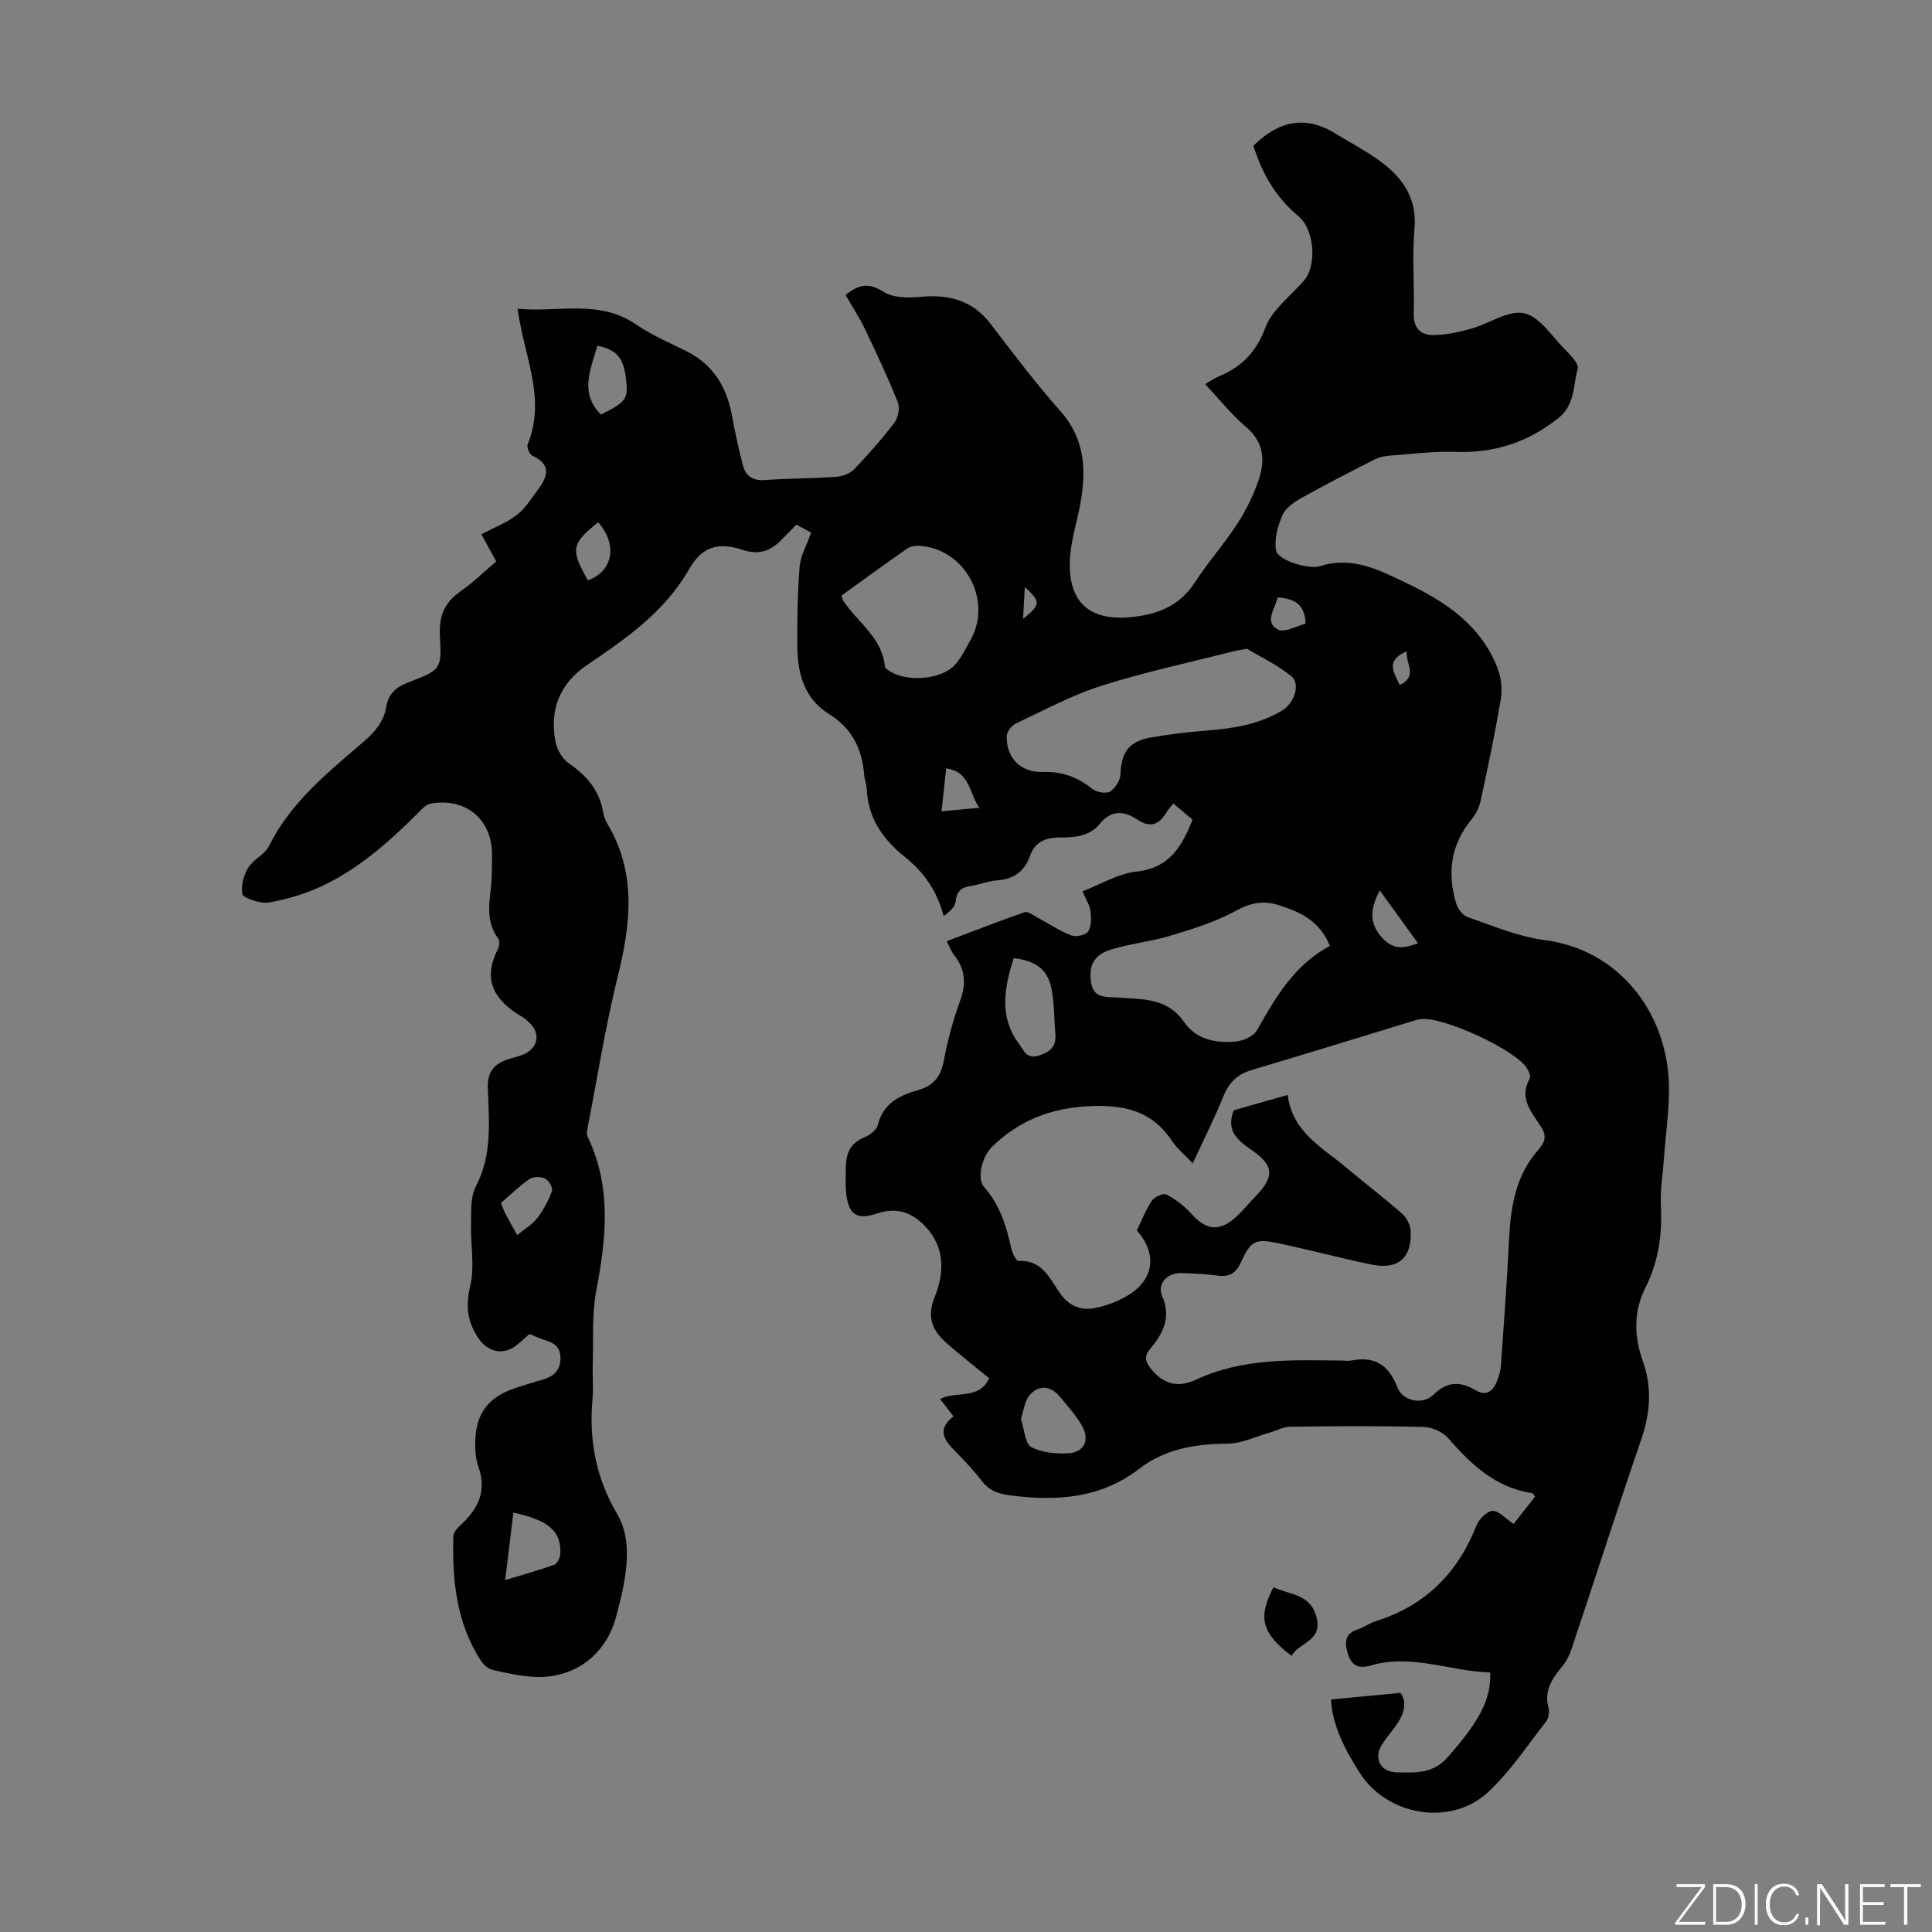 <svg enable-background="new 0 0 400 400" viewBox="0 0 400 400" xmlns="http://www.w3.org/2000/svg"><rect x="0" y="0" width="400" height="400" fill="#808080" stroke="none"/><g fill="#fbfcfa"><path d="m346.9 398 5.4-7.3h-5.2v-.6h5.9v.6l-5.4 7.2h5.5l-.1.6h-6.2v-.5z"/><path d="m354.7 390.1h2.8c2.3 0 3.9 1.6 3.9 4.1s-1.6 4.3-3.9 4.3h-2.8zm.6 7.8h2c2.2 0 3.3-1.6 3.3-3.6 0-1.8-1-3.6-3.3-3.6h-2z"/><path d="m363.9 390.1v8.4h-.6v-8.4z"/><path d="m372.5 396.3c-.4 1.3-1.4 2.3-3.2 2.3-2.4 0-3.7-1.9-3.7-4.3 0-2.3 1.2-4.3 3.7-4.3 1.8 0 2.9 1 3.2 2.4h-.6c-.4-1.1-1.1-1.8-2.5-1.8-2.1 0-3 1.9-3 3.7s.9 3.7 3 3.7c1.4 0 2.1-.7 2.5-1.7z"/><path d="m373.8 398.5v-1.5h.6v1.5z"/><path d="m376.2 398.5v-8.4h1c1.3 2 4.4 6.7 4.9 7.6-.1-1.2-.1-2.4-.1-3.8v-3.8h.7v8.4h-.9c-1.2-1.9-4.4-6.8-5-7.7.1 1.1 0 2.3 0 3.9v3.9h-.6z"/><path d="m390 394.4h-4.3v3.5h4.7l-.1.6h-5.2v-8.4h5.1v.6h-4.5v3.1h4.3z"/><path d="m394.2 390.7h-2.8v-.6h6.3v.6h-2.8v7.8h-.7z"/></g><path d="m249.53 79.53c1.12-.65 1.84-1.19 2.65-1.52 4.71-1.96 7.84-4.92 9.75-10.07 1.38-3.73 5.18-6.59 7.98-9.76 2.83-3.21 2.23-10.67-1.08-13.41-4.7-3.9-7.59-8.95-9.32-14.6 5.14-5.08 10.68-6.41 16.95-2.54 3.23 1.99 6.63 3.75 9.65 6.02 4.47 3.37 7.28 7.55 6.74 13.72-.51 5.78.02 11.64-.16 17.45-.1 3.05 1.41 4.56 4.05 4.55 2.61-.02 5.28-.6 7.81-1.31 3.74-1.04 7.68-3.88 10.98-3.21 3.17.64 5.71 4.69 8.37 7.39 1.18 1.19 3.04 3.05 2.75 4.1-.97 3.49-.51 7.44-4.02 10.23-6.34 5.04-13.28 7.28-21.33 6.99-4.45-.16-8.93.43-13.39.76-1.09.08-2.26.27-3.22.76-5.17 2.62-10.33 5.27-15.38 8.1-1.5.84-3.2 2.07-3.82 3.54-.95 2.24-1.72 4.97-1.3 7.25.38 2.04 6.79 3.99 9.11 3.25 6.77-2.18 12.49.91 18.19 3.64 8.01 3.83 15.21 8.75 18.57 17.5.75 1.95 1 4.36.66 6.42-1.18 7.05-2.67 14.06-4.18 21.05-.29 1.35-.99 2.75-1.87 3.82-4.32 5.22-5.06 11.08-3.2 17.35.33 1.12 1.35 2.52 2.36 2.87 5.26 1.8 10.51 4.06 15.95 4.76 15.49 2.01 25.03 14.92 25.72 29.06.26 5.31-.62 10.68-.99 16.02-.23 3.34-.81 6.69-.64 10.01.3 5.94-.52 11.56-3.21 16.89-2.47 4.9-2.35 10.05-.59 15 1.99 5.59 1.64 10.83-.25 16.35-4.93 14.37-9.57 28.84-14.38 43.25-.45 1.35-1.1 2.72-2 3.8-2.06 2.49-3.78 4.94-2.86 8.46.23.89.08 2.21-.45 2.9-3.91 5.01-7.46 10.44-12.08 14.71-7.71 7.13-20.81 4.85-26.46-3.93-3.16-4.91-5.78-10.01-6.02-15.29 4.78-.46 9.31-.89 14.37-1.37 1.19 1.49 1 3.71-.31 5.84-1.05 1.71-2.45 3.2-3.52 4.89-1.8 2.83-.25 5.7 3.07 5.73 3.83.03 7.43.41 10.59-3.18 6.19-7.06 9.03-11.75 8.75-17.51-8.21-.21-16.22-3.93-24.69-1.44-2.46.72-4.03.13-4.81-2.56-.7-2.41-.52-4.07 2.15-4.93 1.26-.41 2.38-1.29 3.65-1.68 10.21-3.19 16.97-9.92 20.87-19.81.52-1.31 2.13-2.97 3.32-3.03 1.27-.07 2.63 1.55 4.36 2.71 1.25-1.59 2.87-3.65 4.44-5.65-.32-.43-.42-.71-.56-.73-7.6-1.11-12.68-5.94-17.46-11.43-1.13-1.29-3.35-2.24-5.09-2.28-9.17-.22-18.36-.16-27.54-.05-1.45.02-2.89.83-4.35 1.24-2.86.81-5.72 2.25-8.6 2.27-6.66.05-12.96 1.06-18.31 5.18-8.04 6.18-17.07 6.76-26.64 5.55-2.51-.32-4.42-.97-5.98-2.99-1.57-2.03-3.31-3.95-5.13-5.77-2.39-2.4-4.51-4.71-.74-7.62-1.05-1.36-1.85-2.4-2.77-3.59 3.3-1.77 8.07.29 10.15-4.3-2.93-2.41-5.9-4.73-8.73-7.21-2.99-2.61-4.28-5.31-2.51-9.69 1.92-4.78 2.19-10.09-1.91-14.47-2.78-2.96-5.93-4.09-9.97-2.76-4.34 1.43-6 .27-6.49-4.25-.17-1.55-.06-3.13-.07-4.7-.02-2.94.58-5.45 3.74-6.74 1.16-.47 2.63-1.54 2.89-2.6 1.1-4.5 4.47-6.14 8.33-7.23 3.12-.88 4.7-2.73 5.31-6 .8-4.27 1.95-8.52 3.43-12.6 1.27-3.5 1.03-6.45-1.26-9.34-.6-.76-.93-1.72-1.55-2.89 5.48-2.07 10.76-4.15 16.12-6 .69-.24 1.82.65 2.69 1.11 2.32 1.23 4.53 2.74 6.96 3.68.98.38 3-.04 3.5-.79.71-1.07.68-2.8.52-4.2-.13-1.17-.88-2.27-1.66-4.13 3.77-1.44 7.36-3.68 11.14-4.08 6.83-.73 9.42-5.17 11.64-10.75-1.28-1.07-2.54-2.13-3.99-3.35-.55.69-1 1.14-1.32 1.68-1.57 2.67-3.4 3.52-6.27 1.57-2.65-1.79-5.33-1.89-7.63.96-2.12 2.61-5.23 2.82-8.26 2.82-2.97 0-5.17.9-6.23 3.9-1.11 3.15-3.35 4.74-6.75 4.98-1.87.13-3.69.9-5.57 1.18-1.97.3-2.84 1.18-3.05 3.26-.11 1.11-1.31 2.1-2.47 2.96-1.37-5.29-4.16-9.15-7.99-12.22-4.58-3.67-7.66-8.04-7.93-14.09-.05-.99-.46-1.97-.54-2.97-.4-5.32-2.56-9.63-7.17-12.49-5.44-3.38-6.65-8.72-6.67-14.51-.02-5.37.05-10.76.49-16.1.19-2.24 1.45-4.4 2.38-7.02-.87-.47-1.96-1.06-3.06-1.65-1.29 1.31-2.36 2.44-3.48 3.52-2.2 2.12-4.62 2.72-7.67 1.7-5.1-1.7-8.42-.61-11.04 3.98-5.02 8.79-12.97 14.34-21.05 19.79-5.76 3.89-7.89 9.29-6.64 15.95.31 1.65 1.44 3.57 2.8 4.5 3.67 2.54 6.3 5.57 7.07 10.06.15.87.47 1.76.92 2.51 6.06 10.2 4.78 20.74 2.09 31.62-2.49 10.08-4.12 20.38-6.1 30.58-.16.85-.42 1.89-.09 2.58 4.97 10.39 3.82 20.99 1.76 31.82-.95 4.99-.57 10.23-.73 15.37-.08 2.35.17 4.72-.05 7.05-.77 8.46.72 16.33 5.08 23.76 2.6 4.43 2.29 9.49 1.43 14.41-.4 2.31-1.02 4.58-1.61 6.85-2.03 7.81-8.5 12.81-16.62 12.52-2.99-.11-5.98-.77-8.91-1.44-.94-.21-1.94-1.09-2.49-1.94-5.1-7.87-5.94-16.74-5.69-25.79.02-.88 1.04-1.85 1.8-2.56 3.47-3.26 5.11-6.92 3.4-11.74-.58-1.63-.7-3.51-.66-5.27.13-5.73 2.59-9.05 7.98-10.96 2-.71 4.05-1.26 6.08-1.88 2.11-.64 3.49-1.81 3.58-4.24.08-2.4-1.28-3.36-3.29-3.95-1.06-.31-2.07-.81-3.14-1.24-1.05.91-1.99 1.89-3.08 2.63-2.64 1.81-5.61.96-7.4-1.64-2.38-3.44-2.77-6.74-1.77-10.95.96-4.07.04-8.56.16-12.86.07-2.6-.15-5.55.98-7.7 3.46-6.56 2.74-13.5 2.5-20.36-.13-3.55 1.41-5.07 4.31-6.02 1.06-.35 2.18-.56 3.19-1.02 3-1.36 3.45-4.48 1-6.61-.42-.37-.82-.78-1.3-1.06-5.59-3.27-8.52-7.46-5.13-14.04.32-.62.43-1.78.06-2.26-3.05-4.11-1.42-8.63-1.32-13.01.03-1.45.06-2.91.06-4.36.01-7.26-5.43-11.85-12.73-10.54-1.04.19-1.97 1.32-2.82 2.16-8.08 8.05-16.66 15.3-28.23 17.81-1.3.28-2.7.7-3.96.48-1.45-.25-3.83-.97-3.96-1.79-.28-1.7.27-3.83 1.2-5.35 1.07-1.75 3.45-2.77 4.34-4.56 4.54-9.13 12.27-15.28 19.71-21.69 2.31-1.99 4.06-4.13 4.56-7.12.45-2.75 2.08-4.09 4.61-5.06 6.64-2.55 6.89-2.67 6.49-9.54-.24-4.14.93-6.98 4.29-9.31 2.55-1.77 4.8-3.99 7.37-6.17-1.07-1.95-2.06-3.77-3.08-5.63 2.53-1.33 5.18-2.33 7.34-3.99 1.8-1.39 3.06-3.5 4.46-5.37 1.97-2.65 2.68-5.09-1.19-6.87-.61-.28-1.27-1.79-1.03-2.37 3.62-8.82-.14-17.11-1.66-25.56-.12-.64-.23-1.29-.45-2.53 8.41.81 16.83-2.02 24.52 3.23 3.21 2.19 6.85 3.77 10.36 5.5 5.59 2.76 8.43 7.38 9.53 13.35.64 3.5 1.38 7 2.3 10.43.58 2.16 2.08 3.15 4.55 2.96 4.9-.36 9.84-.32 14.74-.67 1.3-.09 2.87-.69 3.74-1.6 2.94-3.06 5.77-6.27 8.33-9.65.78-1.03 1.14-3.06.67-4.22-2.07-5.17-4.44-10.23-6.86-15.26-1.15-2.4-2.64-4.64-3.95-6.91 2.59-2.1 4.72-2.69 7.8-.69 1.99 1.29 5.16 1.31 7.72 1.07 5.9-.56 10.77.72 14.53 5.62 4.69 6.13 9.36 12.31 14.47 18.08s5.35 12.25 4.08 19.19c-.7 3.84-1.97 7.64-2.15 11.5-.41 8.88 4.08 12.82 12.86 11.9 5.33-.56 9.87-2.32 12.99-7.14 2.73-4.22 6.12-8.01 8.85-12.23 1.85-2.87 3.41-6.05 4.47-9.3 1.26-3.86.95-7.54-2.6-10.6-3.04-2.54-5.56-5.74-8.55-8.95zm17.07 147.17c.96 7.68 7.06 10.78 11.96 14.9 3.86 3.24 7.87 6.3 11.65 9.61.95.83 1.78 2.33 1.85 3.57.32 5.64-2.6 8.18-8.12 7.03-6.45-1.34-12.83-3.05-19.28-4.41-4.81-1.02-5.71-.5-7.75 3.98-.97 2.14-2.33 3.04-4.7 2.73-2.55-.33-5.13-.47-7.69-.53-2.88-.07-5 2.23-3.9 4.75 1.95 4.49.11 7.83-2.54 11.02-1.21 1.45-.97 2.47.03 3.79 2.33 3.08 5.33 4.46 9.52 2.51 9.74-4.55 19.96-4.06 30.21-3.96.67.01 1.36.11 2.01-.02 4.79-.93 7.7.96 9.44 5.53 1.1 2.9 5.25 3.76 7.5 1.55 2.86-2.8 5.6-2.78 8.75-.91 2.07 1.23 3.44.32 4.27-1.6.48-1.11.85-2.34.94-3.55.62-8.69 1.26-17.38 1.68-26.08.33-6.73 1.38-13.22 5.97-18.44 1.63-1.85 1.85-3.08.51-5.11-1.91-2.9-4.46-5.79-2.19-9.75.26-.46-.2-1.51-.58-2.14-2.31-3.82-17.63-10.85-22.02-10.16-.33.05-.67.1-.99.2-11.33 3.45-22.64 6.96-33.99 10.33-2.94.87-4.67 2.55-5.82 5.38-1.86 4.59-4.1 9.02-6.37 13.94-1.75-1.85-3.28-3.08-4.31-4.64-4.19-6.35-10.08-7.56-17.31-7.19-7.85.41-14.34 2.98-19.88 8.34-2.15 2.08-3.25 6.64-1.71 8.38 3.25 3.67 4.62 8.07 5.63 12.7.21.98 1.04 2.65 1.5 2.62 4.99-.29 6.48 3.75 8.69 6.81 1.79 2.48 4.19 3.49 6.99 2.96 2.26-.43 4.55-1.26 6.55-2.39 5.8-3.28 6.66-8.7 2.27-13.71 1-2.05 1.85-4.27 3.15-6.19.53-.79 2.38-1.58 3.02-1.23 1.89 1.01 3.7 2.39 5.13 3.99 3.08 3.44 5.81 3.77 9.27.62 1.4-1.28 2.59-2.79 3.92-4.15 4.1-4.21 3.95-6.47-.86-9.78-2.81-1.94-5.24-3.96-3.55-8.13 3.27-.95 6.8-1.94 11.15-3.17zm-8.44-92.39c-1.61.31-2.27.41-2.92.57-9.07 2.31-18.26 4.26-27.16 7.09-6.11 1.94-11.86 5.05-17.7 7.8-.9.42-1.94 1.73-1.95 2.64-.09 4.58 2.93 7.57 7.53 7.42 3.91-.13 7.15 1.06 10.18 3.49.88.71 2.84 1.07 3.68.56 1.08-.66 2.13-2.33 2.17-3.59.14-4.44 1.71-6.8 6.15-7.58 3.84-.67 7.73-1.15 11.61-1.45 5.51-.42 10.87-1.26 15.7-4.15 2.51-1.5 3.86-5.5 1.91-7.1-2.96-2.4-6.51-4.08-9.2-5.7zm17.17 61.53c-2.08-5.18-6.13-7.04-10.6-8.44-3.16-.99-5.76-.54-8.8 1.14-4.2 2.32-8.94 3.77-13.58 5.18-4.03 1.23-8.3 1.63-12.32 2.87-3.61 1.1-4.69 3.42-4.12 6.89.55 3.35 3.17 2.86 5.45 3.04 5.06.4 10.3-.01 13.78 5.06 2.52 3.68 6.62 4.43 10.74 4.06 1.56-.14 3.69-1.13 4.4-2.39 3.84-6.85 7.78-13.53 15.05-17.41zm-101.13-72.52c.19.51.25.85.42 1.11 2.98 4.46 8.04 7.6 8.6 13.61.02.25.4.51.66.7 3.44 2.53 10.85 2.11 13.77-1.04 1.41-1.52 2.34-3.5 3.36-5.35 4.53-8.24-1.36-18.85-10.76-19.35-.82-.04-1.82.15-2.48.61-4.57 3.18-9.06 6.46-13.57 9.71zm35.67 75.04c-1.94 6.21-3.08 12.18 1.12 17.77.96 1.28 1.52 3.24 4.1 2.41 2.38-.76 3.64-1.87 3.41-4.44-.26-3-.2-6.05-.73-9-.75-4.27-3.05-6.12-7.9-6.74zm1.49 95.43c.76 2.25.86 5.12 2.14 5.8 2.21 1.18 5.16 1.44 7.76 1.29 3.15-.18 4.38-2.69 2.83-5.54-1.2-2.21-2.98-4.13-4.59-6.1-1.88-2.31-4.3-2.6-6.25-.49-1.12 1.22-1.29 3.33-1.89 5.04zm-105.07 19.39c-.57 4.65-1.1 9.03-1.7 13.95 3.68-1.12 6.97-2.01 10.17-3.17.62-.22 1.19-1.45 1.24-2.24.25-4.65-2.35-6.97-9.71-8.54zm18.13-227.34c5.35-2.69 5.72-3.25 5.15-7.67-.53-4.16-1.91-5.74-5.89-6.6-1.34 4.85-3.8 9.7.74 14.27zm-17.33 169.88c1.67-1.39 3.19-2.27 4.17-3.56 1.27-1.67 2.31-3.6 3.02-5.57.23-.65-.65-2.21-1.4-2.58-.89-.43-2.47-.44-3.26.1-2.09 1.43-3.92 3.25-5.91 4.96.36.85.6 1.58.96 2.26.7 1.36 1.47 2.69 2.42 4.39zm16.75-147.58c-5.56 4.44-5.75 5.61-2.12 12.02 5.18-1.89 6.24-7.37 2.12-12.02zm161.82 76.21c-2 3.87-2.32 6.95.77 10.08 2.27 2.3 4.37 1.87 7.16.87-2.64-3.66-5.15-7.12-7.93-10.95zm-82.9-17.11c-2.19-3.09-1.84-7.43-6.86-8.15-.32 2.97-.63 5.75-.97 8.89 2.66-.26 4.83-.46 7.83-.74zm61.74-43.55c-.47 2.42-2.86 5.03.08 6.65 1.32.73 3.87-.76 5.72-1.2-.13-4.2-2.41-5.18-5.8-5.45zm26.75 11.17c-4.58 1.93-2.59 4.38-1.47 6.95 3.89-1.78 1.19-4.47 1.47-6.95zm-79.44-6.72c3.7-2.99 3.69-3.56.37-6.6-.12 2.13-.23 4.05-.37 6.6z" fill="#010100"/><path d="m263.67 328.63c3.34 1.59 7.73 1.32 8.93 6.31 1.19 4.97-3.73 5.08-5.18 7.9-6.22-4.7-7.05-7.97-3.75-14.21z" fill="#010100"/></svg>
